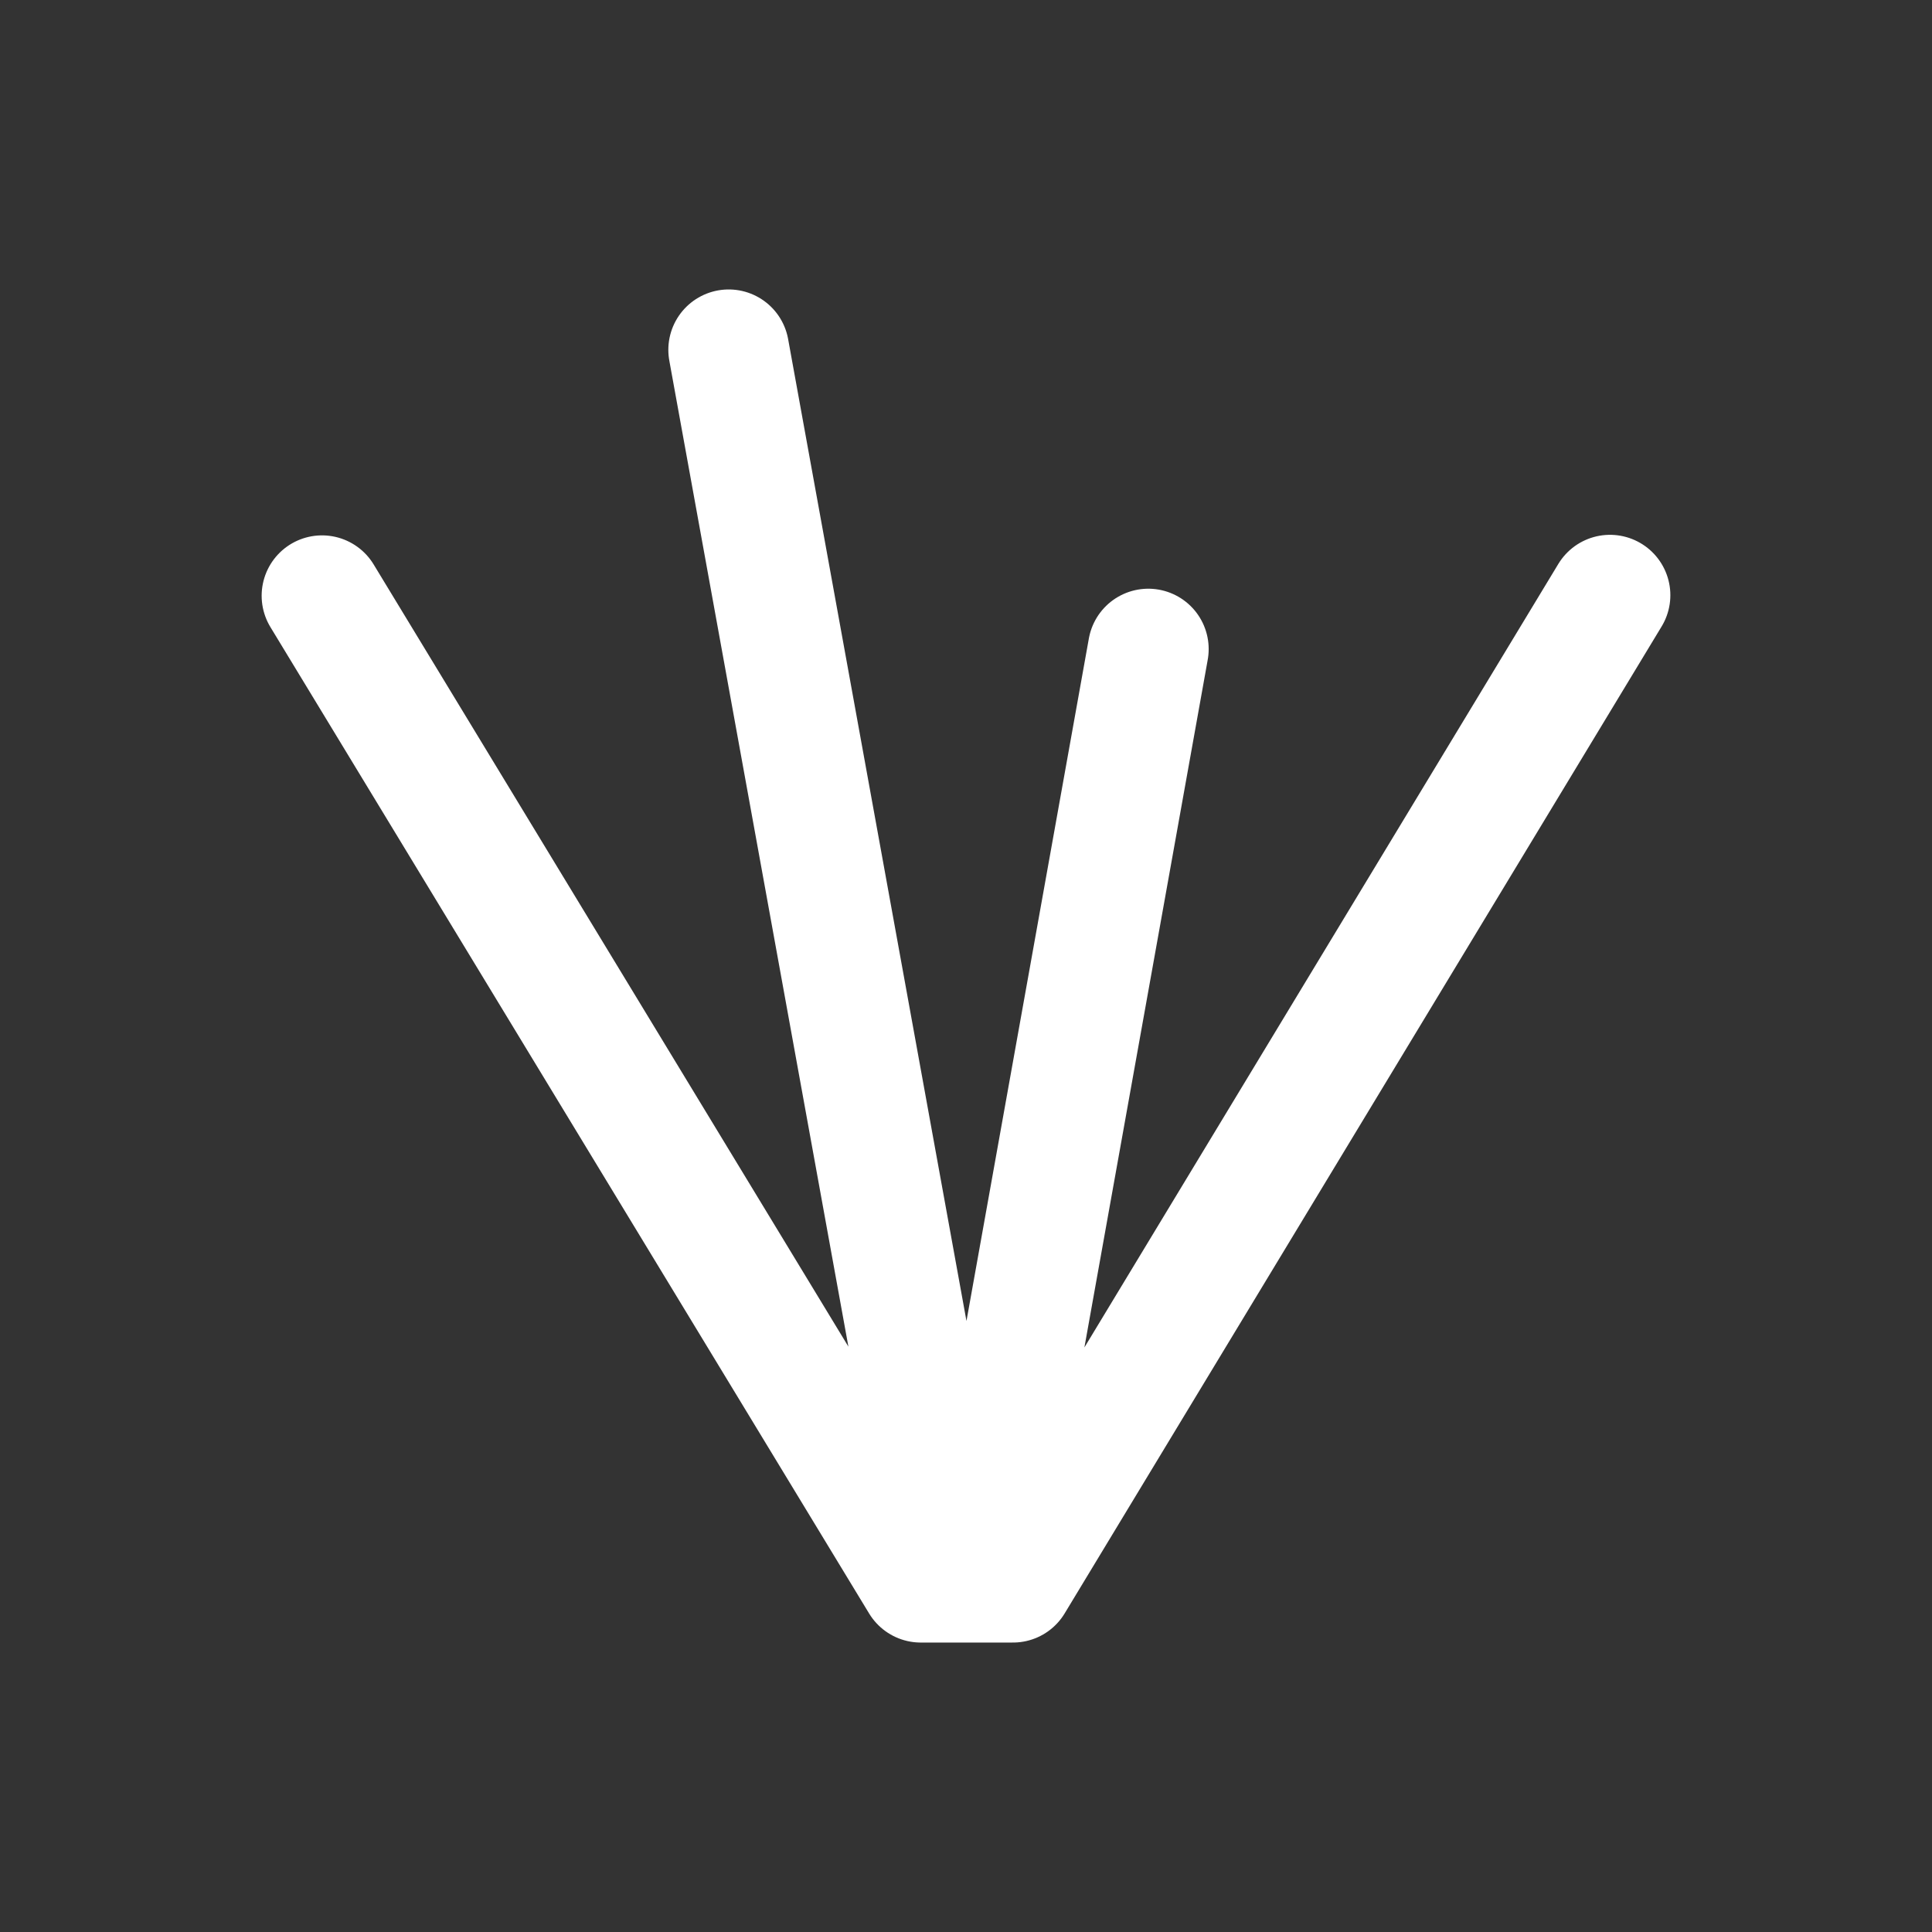 <svg width="28" height="28" viewBox="0 0 28 28" fill="none" xmlns="http://www.w3.org/2000/svg">
<rect x="0" y="0" width="28" height="28" fill="#333333" stroke="none"/>
<path d="M4.667 8.634L13.344 22.93H14.681L23.333 8.626M10.561 5.07L13.805 22.93M16.642 9.407L14.217 22.93" stroke="white" stroke-width="1.75" stroke-linecap="round" stroke-linejoin="round"/>
</svg>
